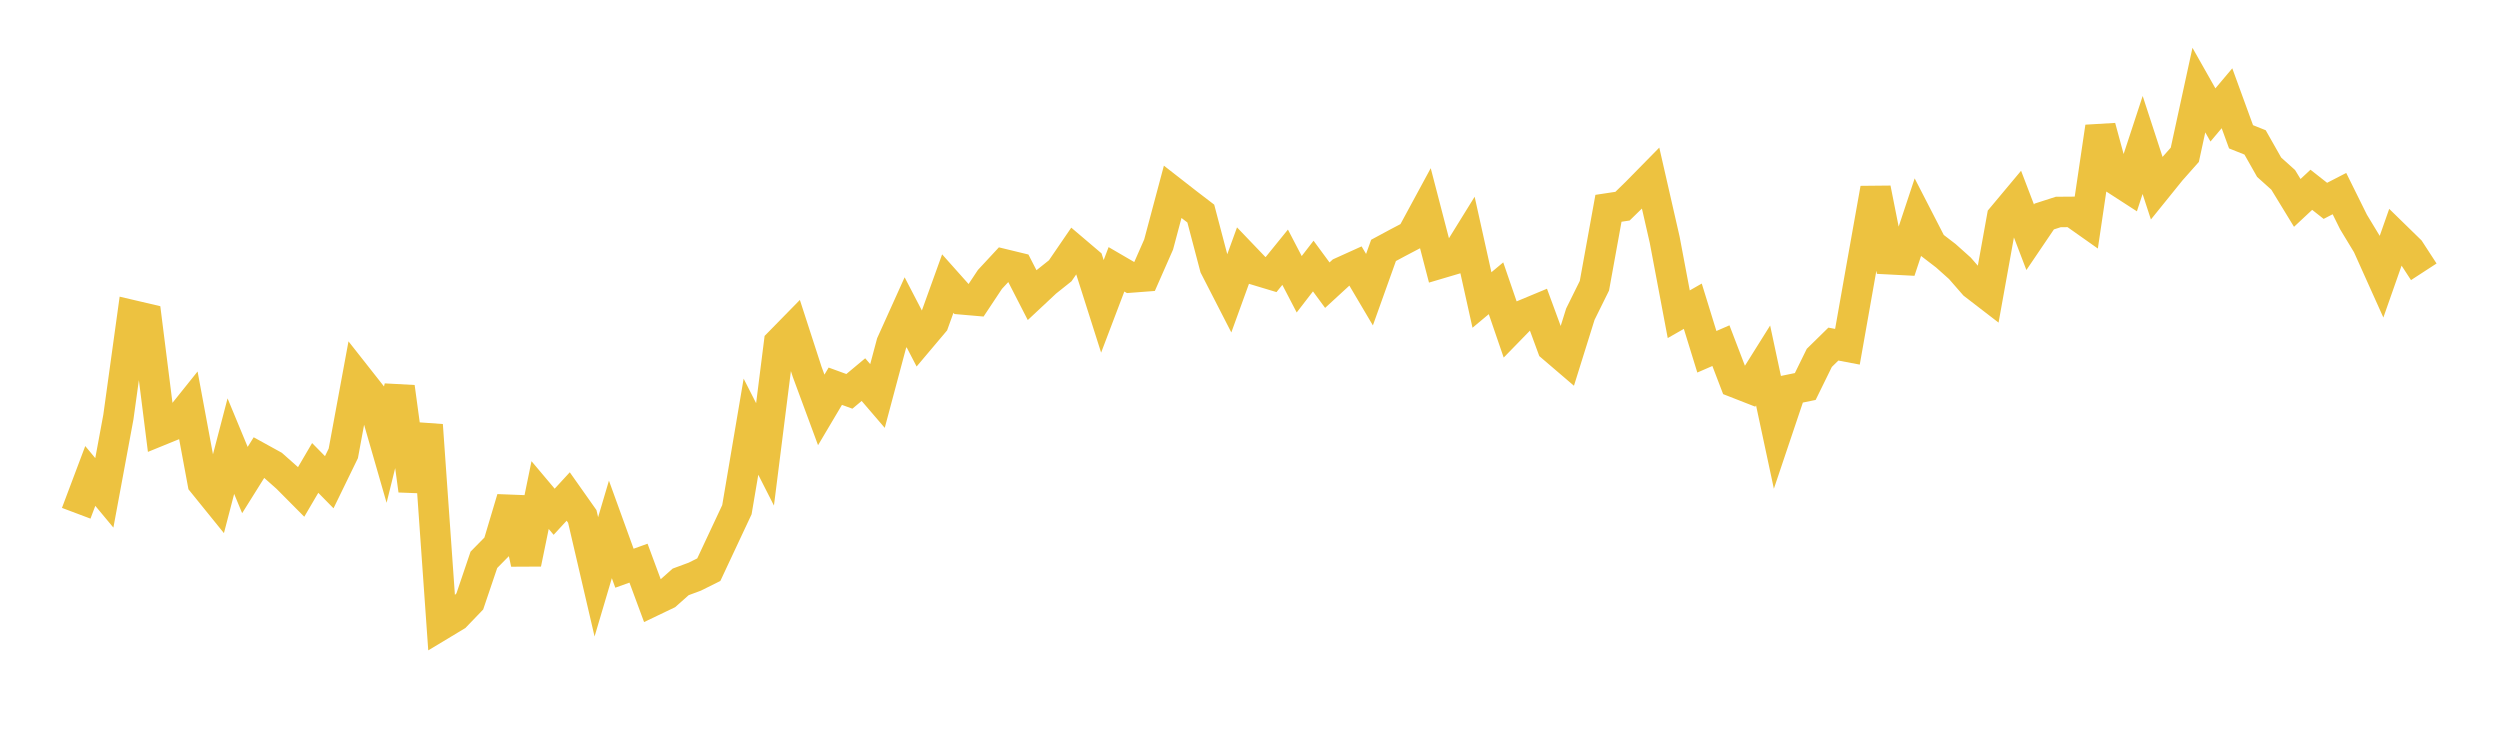 <svg width="164" height="48" xmlns="http://www.w3.org/2000/svg" xmlns:xlink="http://www.w3.org/1999/xlink"><path fill="none" stroke="rgb(237,194,64)" stroke-width="2" d="M5,33.67L5.922,31.222L6.844,32.331L7.766,27.358L8.689,20.685L9.611,20.901L10.533,28.226L11.455,27.85L12.377,26.699L13.299,31.665L14.222,32.805L15.144,29.267L16.066,31.491L16.988,30.018L17.91,30.526L18.832,31.344L19.754,32.272L20.677,30.697L21.599,31.634L22.521,29.74L23.443,24.748L24.365,25.919L25.287,29.118L26.21,25.39L27.132,32.173L28.054,27.886L28.976,40.966L29.898,40.411L30.82,39.452L31.743,36.724L32.665,35.787L33.587,32.698L34.509,36.966L35.431,32.476L36.353,33.571L37.275,32.57L38.198,33.878L39.12,37.841L40.042,34.729L40.964,37.275L41.886,36.943L42.808,39.432L43.731,38.99L44.653,38.171L45.575,37.83L46.497,37.371L47.419,35.403L48.341,33.437L49.263,27.991L50.186,29.807L51.108,22.496L52.03,21.555L52.952,24.398L53.874,26.891L54.796,25.336L55.719,25.673L56.641,24.903L57.563,25.977L58.485,22.525L59.407,20.482L60.329,22.257L61.251,21.165L62.174,18.604L63.096,19.638L64.018,19.718L64.94,18.329L65.862,17.336L66.784,17.56L67.707,19.36L68.629,18.498L69.551,17.763L70.473,16.415L71.395,17.199L72.317,20.097L73.24,17.668L74.162,18.205L75.084,18.135L76.006,16.04L76.928,12.585L77.85,13.304L78.772,14.01L79.695,17.514L80.617,19.311L81.539,16.77L82.461,17.733L83.383,18.011L84.305,16.874L85.228,18.648L86.15,17.453L87.072,18.707L87.994,17.86L88.916,17.443L89.838,19.003L90.76,16.426L91.683,15.929L92.605,15.445L93.527,13.742L94.449,17.286L95.371,17.013L96.293,15.523L97.216,19.68L98.138,18.91L99.06,21.595L99.982,20.649L100.904,20.265L101.826,22.77L102.749,23.56L103.671,20.61L104.593,18.746L105.515,13.664L106.437,13.525L107.359,12.626L108.281,11.688L109.204,15.731L110.126,20.614L111.048,20.088L111.97,23.076L112.892,22.675L113.814,25.084L114.737,25.445L115.659,23.974L116.581,28.285L117.503,25.544L118.425,25.355L119.347,23.476L120.269,22.572L121.192,22.747L122.114,17.535L123.036,12.367L123.958,17.007L124.88,17.055L125.802,14.276L126.725,16.07L127.647,16.777L128.569,17.601L129.491,18.658L130.413,19.368L131.335,14.253L132.257,13.15L133.18,15.564L134.102,14.203L135.024,13.906L135.946,13.899L136.868,14.55L137.79,8.325L138.713,11.723L139.635,12.319L140.557,9.511L141.479,12.337L142.401,11.195L143.323,10.155L144.246,5.91L145.168,7.54L146.09,6.446L147.012,8.973L147.934,9.342L148.856,10.97L149.778,11.799L150.701,13.311L151.623,12.45L152.545,13.176L153.467,12.7L154.389,14.561L155.311,16.084L156.234,18.137L157.156,15.512L158.078,16.412L159,17.83"></path></svg>